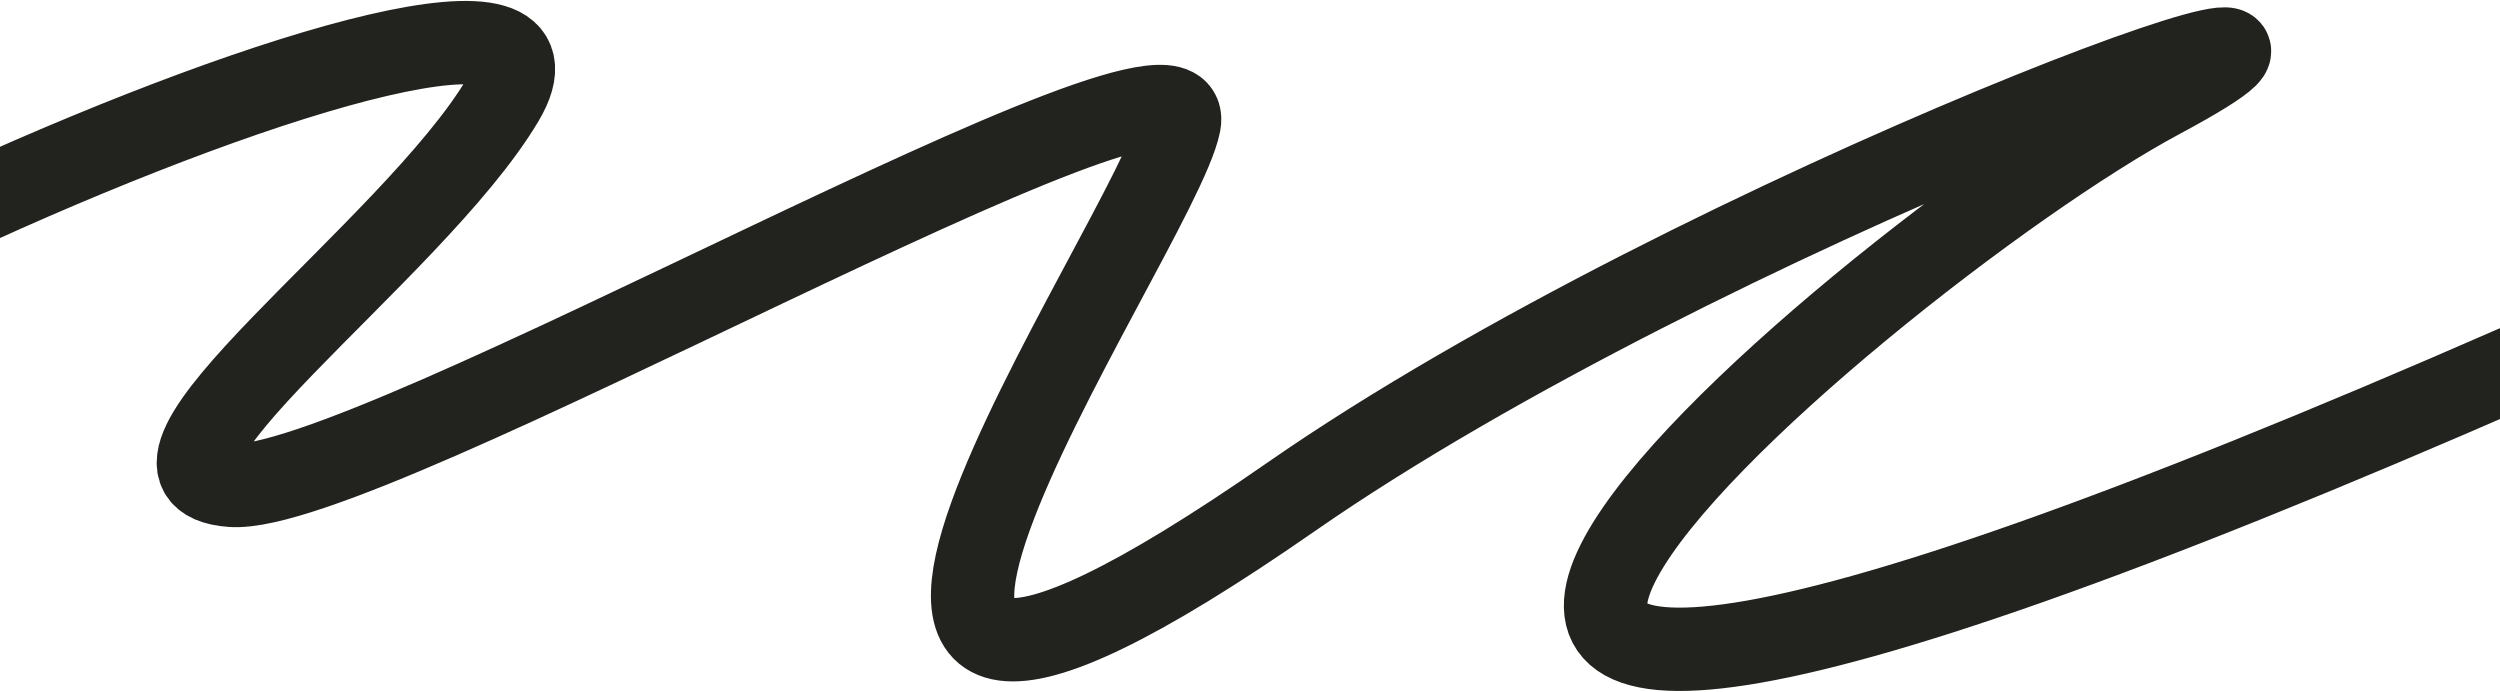<?xml version="1.0" encoding="UTF-8"?> <svg xmlns="http://www.w3.org/2000/svg" width="1200" height="332" viewBox="0 0 1200 332" fill="none"> <path d="M-10.895 97.225C131.128 32.743 275.893 -10.405 241.286 47.942C198.028 120.876 46.168 228.222 111.156 232.977C176.144 237.733 576.584 5.306 566.038 59.245C555.492 113.185 316.968 448.878 619.748 238.493C816.069 102.08 1182.99 -31.672 1036.49 46.836C889.993 125.345 435.878 514.126 1210.42 174.791" stroke="#22221F" stroke-width="40"></path> </svg> 
